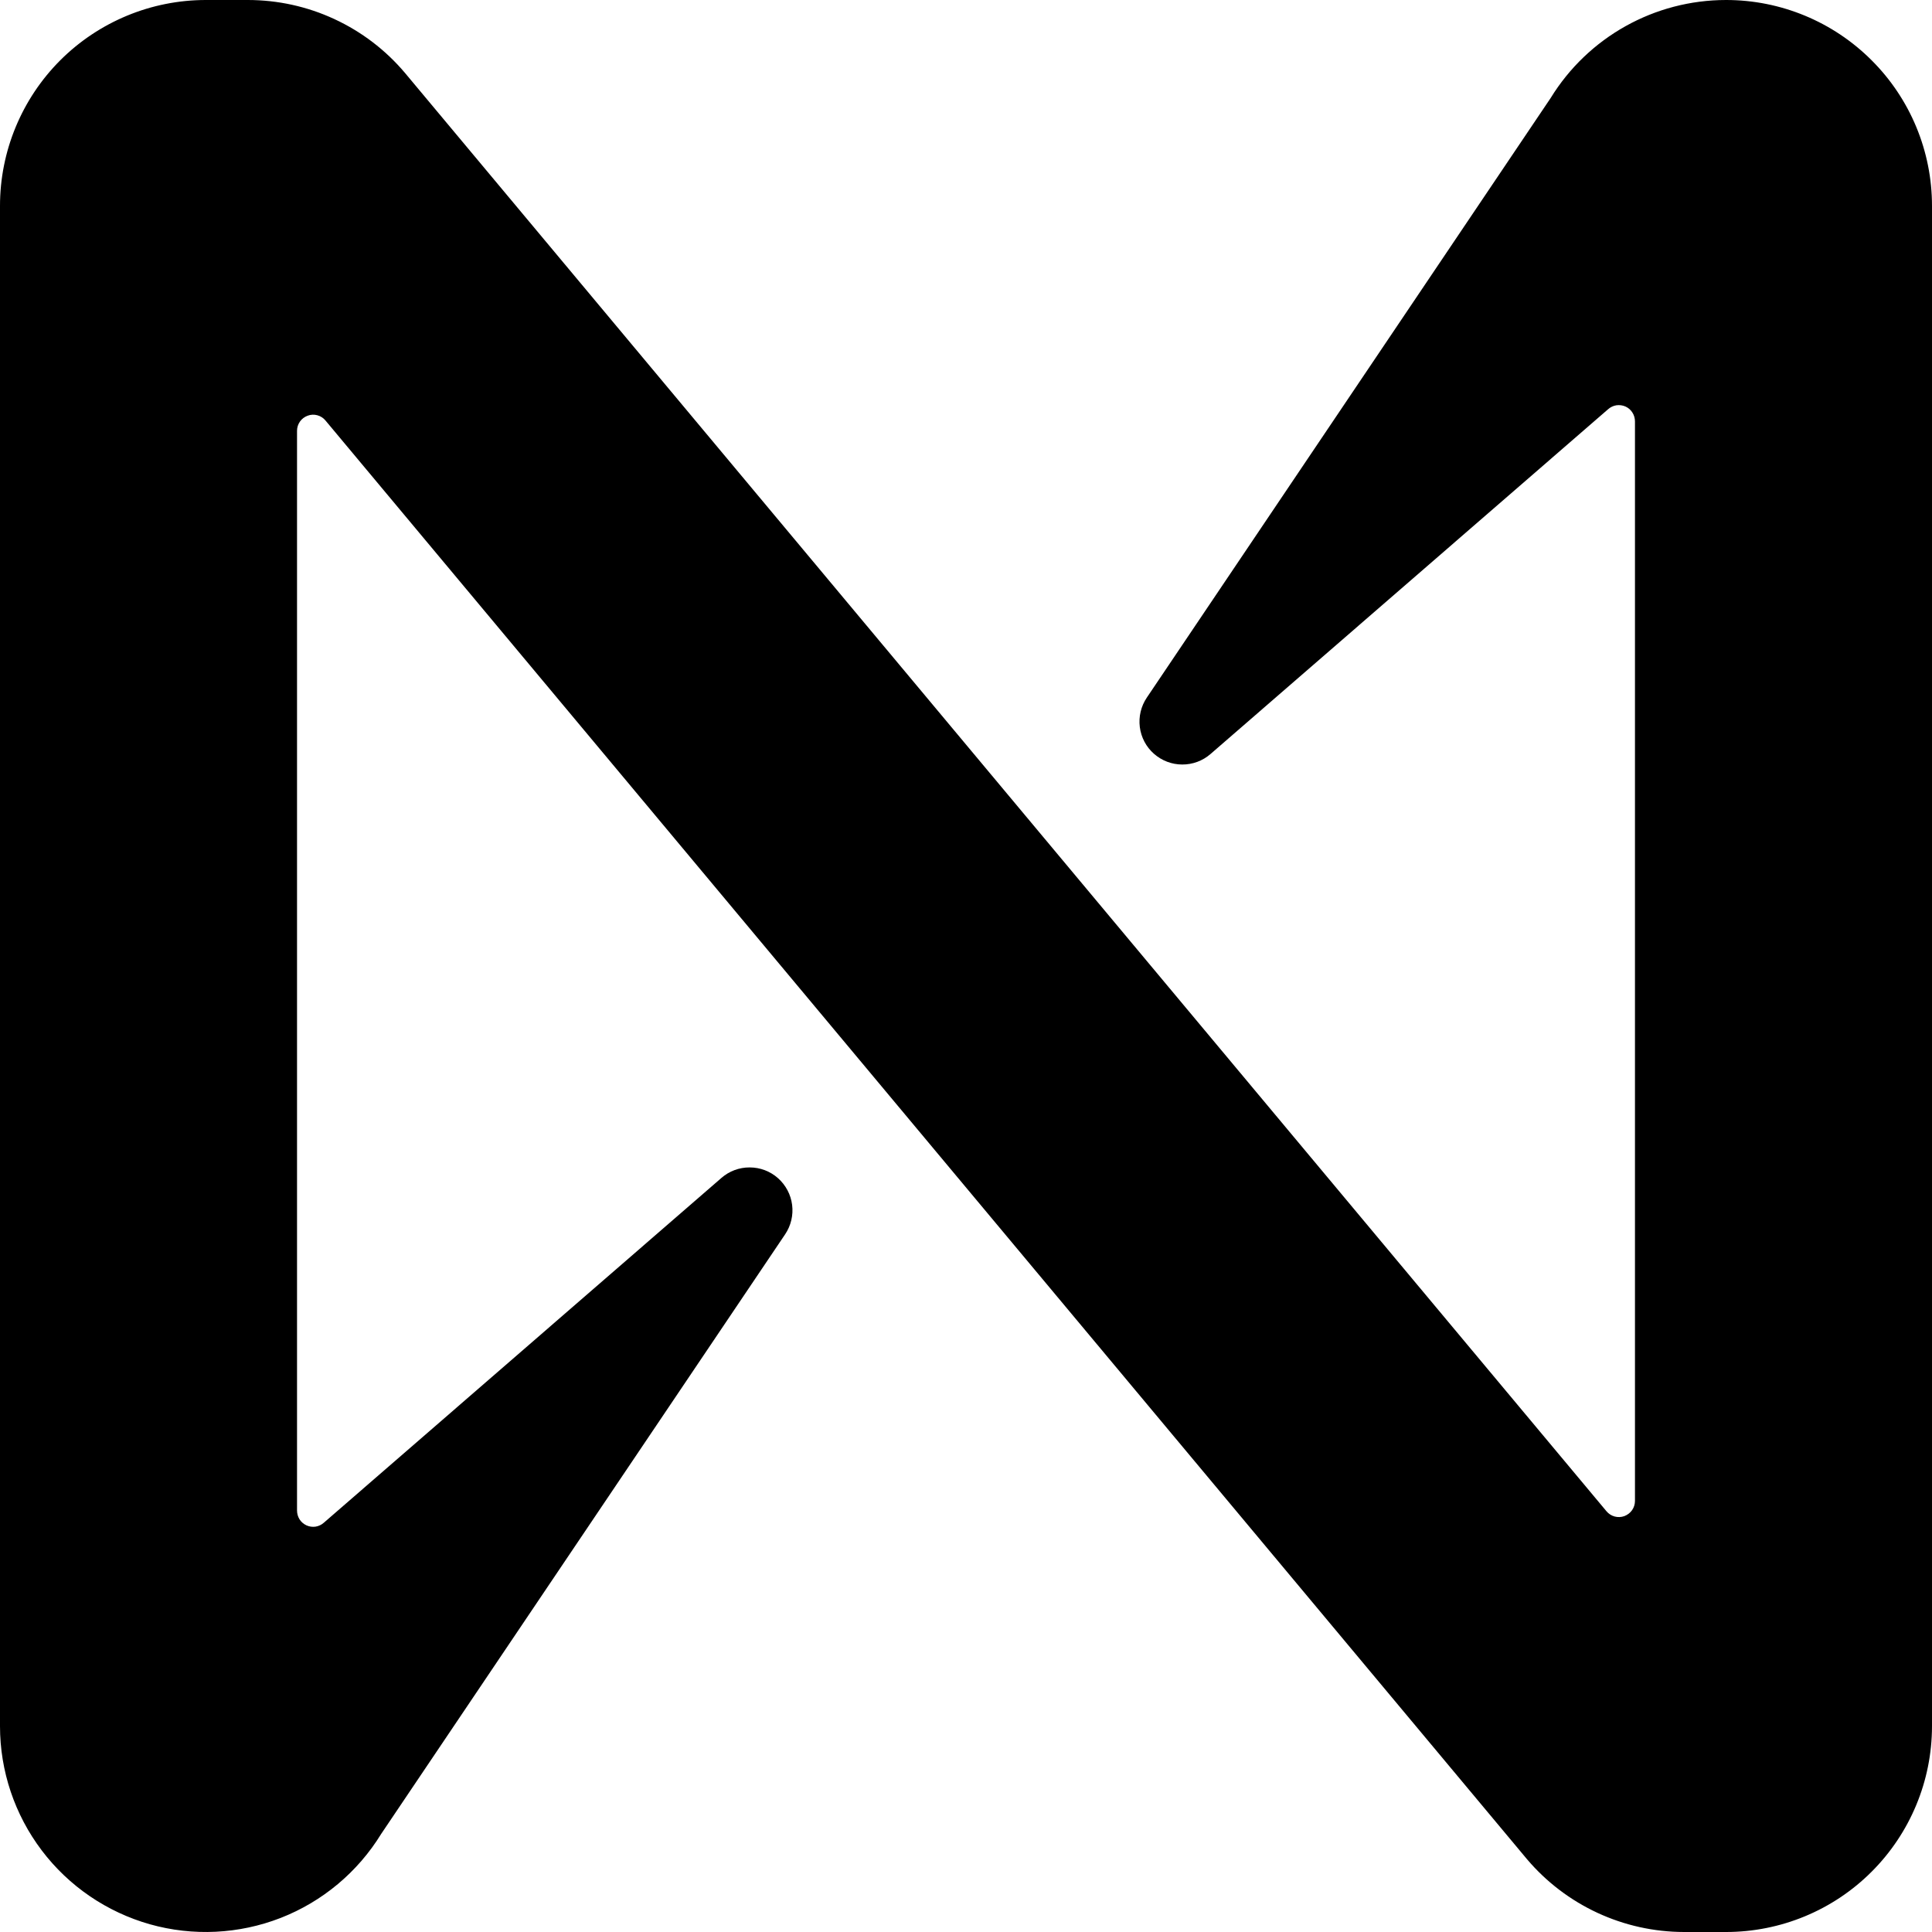 <?xml version="1.0" encoding="UTF-8"?>
<svg xmlns="http://www.w3.org/2000/svg" width="31" height="31" viewBox="0 0 31 31" fill="none">
  <g clip-path="url(#clip0_3291_912)">
    <path d="M27.697 3.78914e-07C26.548 3.78914e-07 25.483 0.594 24.881 1.573L18.401 11.194C18.308 11.332 18.268 11.5 18.289 11.666C18.31 11.832 18.39 11.984 18.516 12.095C18.641 12.205 18.802 12.267 18.969 12.267C19.137 12.268 19.298 12.208 19.424 12.098L25.802 6.567C25.84 6.533 25.886 6.511 25.936 6.503C25.985 6.496 26.036 6.503 26.082 6.523C26.128 6.544 26.166 6.577 26.193 6.62C26.22 6.662 26.234 6.712 26.234 6.762V24.083C26.234 24.136 26.218 24.188 26.187 24.232C26.157 24.275 26.113 24.308 26.063 24.327C26.013 24.345 25.959 24.347 25.907 24.333C25.856 24.319 25.81 24.289 25.776 24.248L6.497 1.169C6.187 0.802 5.801 0.508 5.365 0.306C4.93 0.104 4.456 -0 3.976 3.78914e-07H3.303C2.427 3.78914e-07 1.587 0.348 0.967 0.967C0.348 1.587 0 2.427 0 3.303L0 27.697C-3.78493e-06 28.417 0.235 29.116 0.669 29.69C1.103 30.264 1.713 30.68 2.405 30.876C3.097 31.071 3.834 31.035 4.504 30.774C5.175 30.512 5.741 30.038 6.117 29.425L12.598 19.805C12.691 19.667 12.731 19.499 12.71 19.333C12.689 19.167 12.608 19.015 12.483 18.904C12.358 18.793 12.197 18.732 12.029 18.732C11.862 18.731 11.701 18.791 11.575 18.901L5.196 24.433C5.159 24.466 5.113 24.488 5.063 24.496C5.014 24.503 4.963 24.496 4.917 24.475C4.872 24.454 4.833 24.421 4.806 24.378C4.78 24.336 4.766 24.287 4.766 24.237V6.913C4.766 6.86 4.782 6.808 4.813 6.764C4.843 6.721 4.887 6.688 4.937 6.67C4.987 6.651 5.041 6.649 5.092 6.663C5.144 6.677 5.19 6.707 5.223 6.748L24.5 29.83C25.128 30.571 26.05 30.999 27.022 31H27.695C28.57 31 29.411 30.653 30.03 30.034C30.65 29.415 30.999 28.576 31 27.7V3.303C31 2.427 30.652 1.587 30.032 0.968C29.413 0.348 28.573 0 27.697 3.78914e-07Z" fill="black"></path>
  </g>
  <defs>
    <clipPath id="clip0_3291_912">
      <rect width="31" height="31" fill="white"></rect>
    </clipPath>
  </defs>
</svg>
